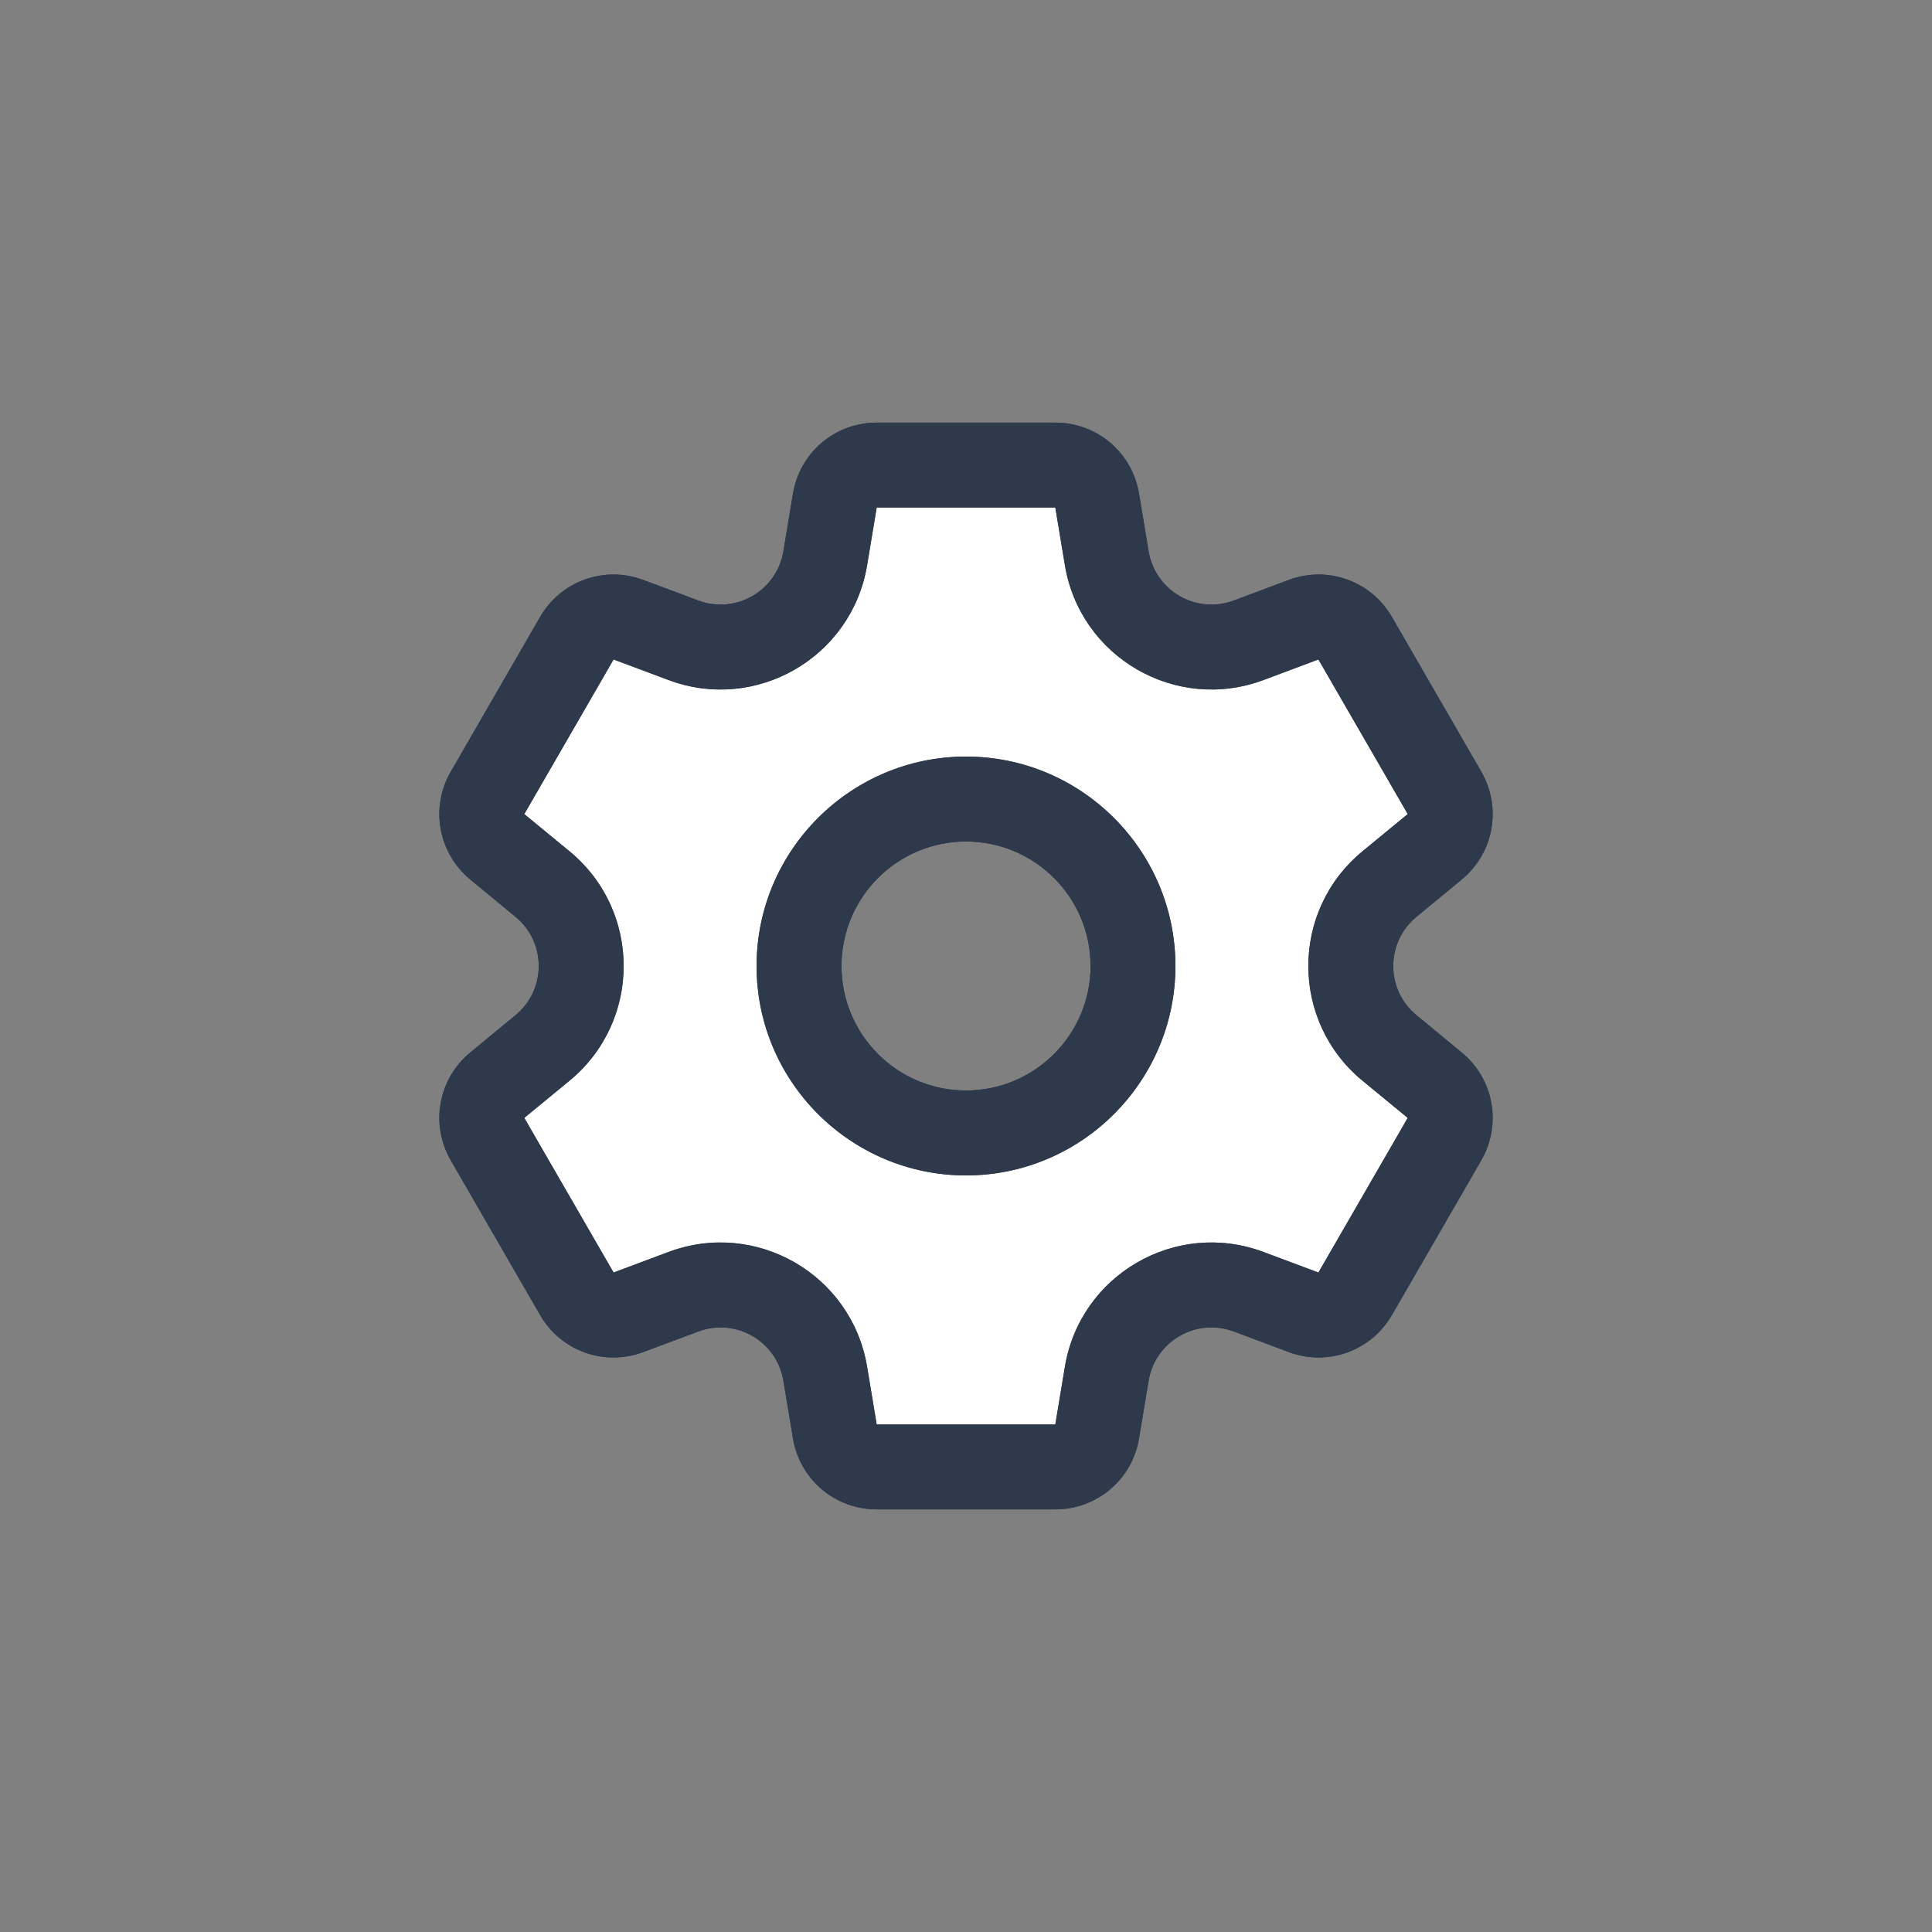 <svg width="32" height="32" viewBox="0 0 32 32" fill="none" xmlns="http://www.w3.org/2000/svg">
<rect x="0" y="0" width="32" height="32" fill="#808080" stroke="none"/>
<g clip-path="url(#clip0_2763_28091)">
<path d="M24.209 17.431L23.461 16.814C22.948 16.392 22.949 15.607 23.461 15.186L24.209 14.569C24.742 14.131 24.879 13.378 24.534 12.78L23.055 10.22C22.71 9.622 21.99 9.364 21.344 9.606L20.436 9.946C19.813 10.179 19.134 9.786 19.025 9.132L18.866 8.175C18.752 7.494 18.169 7 17.479 7H14.521C13.831 7 13.248 7.494 13.134 8.175L12.975 9.132C12.866 9.787 12.185 10.179 11.565 9.946L10.656 9.606C10.01 9.364 9.29 9.622 8.945 10.22L7.467 12.78C7.121 13.378 7.258 14.13 7.791 14.569L8.539 15.186C9.052 15.608 9.051 16.393 8.539 16.814L7.791 17.431C7.258 17.869 7.121 18.622 7.467 19.22L8.945 21.78C9.29 22.378 10.01 22.636 10.656 22.394L11.565 22.054C12.187 21.821 12.866 22.214 12.975 22.868L13.134 23.825C13.248 24.506 13.831 25 14.521 25H17.479C18.169 25 18.752 24.506 18.866 23.825L19.025 22.868C19.134 22.213 19.814 21.821 20.436 22.054L21.344 22.394C21.99 22.636 22.71 22.378 23.055 21.78L24.534 19.22C24.879 18.622 24.742 17.869 24.209 17.431ZM21.837 21.077L20.929 20.737C19.477 20.193 17.892 21.111 17.638 22.637L17.479 23.594H14.521L14.362 22.637C14.107 21.108 12.52 20.194 11.071 20.737L10.163 21.077L8.684 18.516L9.433 17.9C10.63 16.915 10.628 15.083 9.433 14.1L8.684 13.484L10.163 10.923L11.071 11.263C12.523 11.807 14.108 10.889 14.362 9.363L14.521 8.406H17.479L17.638 9.363C17.893 10.892 19.48 11.806 20.929 11.263L21.837 10.923L23.316 13.483L22.567 14.1C21.37 15.085 21.372 16.916 22.567 17.9L23.316 18.516L21.837 21.077ZM16 12.531C14.087 12.531 12.531 14.087 12.531 16C12.531 17.913 14.087 19.469 16 19.469C17.913 19.469 19.469 17.913 19.469 16C19.469 14.087 17.913 12.531 16 12.531ZM16 18.062C14.863 18.062 13.938 17.137 13.938 16C13.938 14.863 14.863 13.938 16 13.938C17.137 13.938 18.063 14.863 18.063 16C18.063 17.137 17.137 18.062 16 18.062Z" fill="#2E3A4C"/>
<path fill-rule="evenodd" clip-rule="evenodd" d="M21.837 21.077L20.929 20.737C19.477 20.193 17.892 21.111 17.638 22.637L17.479 23.594H14.521L14.362 22.637C14.107 21.108 12.52 20.194 11.071 20.737L10.163 21.077L8.684 18.516L9.433 17.9C10.63 16.915 10.628 15.083 9.433 14.1L8.684 13.484L10.163 10.923L11.071 11.263C12.523 11.807 14.108 10.889 14.362 9.363L14.521 8.406H17.479L17.638 9.363C17.893 10.892 19.48 11.806 20.929 11.263L21.837 10.923L23.316 13.483L22.567 14.1C21.37 15.085 21.372 16.916 22.567 17.9L23.316 18.516L21.837 21.077ZM12.531 16C12.531 14.087 14.087 12.531 16 12.531C17.913 12.531 19.469 14.087 19.469 16C19.469 17.913 17.913 19.469 16 19.469C14.087 19.469 12.531 17.913 12.531 16Z" fill="white"/>
<path d="M24.209 17.431L23.461 16.814C22.948 16.392 22.949 15.607 23.461 15.186L24.209 14.569C24.742 14.131 24.879 13.378 24.534 12.78L23.055 10.22C22.71 9.622 21.99 9.364 21.344 9.606L20.436 9.946C19.813 10.179 19.134 9.786 19.025 9.132L18.866 8.175C18.752 7.494 18.169 7 17.479 7H14.521C13.831 7 13.248 7.494 13.134 8.175L12.975 9.132C12.866 9.787 12.185 10.179 11.565 9.946L10.656 9.606C10.01 9.364 9.29 9.622 8.945 10.22L7.467 12.78C7.121 13.378 7.258 14.13 7.791 14.569L8.539 15.186C9.052 15.608 9.051 16.393 8.539 16.814L7.791 17.431C7.258 17.869 7.121 18.622 7.467 19.22L8.945 21.78C9.29 22.378 10.01 22.636 10.656 22.394L11.565 22.054C12.187 21.821 12.866 22.214 12.975 22.868L13.134 23.825C13.248 24.506 13.831 25 14.521 25H17.479C18.169 25 18.752 24.506 18.866 23.825L19.025 22.868C19.134 22.213 19.814 21.821 20.436 22.054L21.344 22.394C21.99 22.636 22.71 22.378 23.055 21.78L24.534 19.22C24.879 18.622 24.742 17.869 24.209 17.431ZM21.837 21.077L20.929 20.737C19.477 20.193 17.892 21.111 17.638 22.637L17.479 23.594H14.521L14.362 22.637C14.107 21.108 12.52 20.194 11.071 20.737L10.163 21.077L8.684 18.516L9.433 17.9C10.63 16.915 10.628 15.083 9.433 14.1L8.684 13.484L10.163 10.923L11.071 11.263C12.523 11.807 14.108 10.889 14.362 9.363L14.521 8.406H17.479L17.638 9.363C17.893 10.892 19.48 11.806 20.929 11.263L21.837 10.923L23.316 13.483C23.316 13.483 23.316 13.483 23.316 13.484L22.567 14.1C21.37 15.085 21.372 16.916 22.567 17.9L23.316 18.516L21.837 21.077ZM16 12.531C14.087 12.531 12.531 14.087 12.531 16C12.531 17.913 14.087 19.469 16 19.469C17.913 19.469 19.469 17.913 19.469 16C19.469 14.087 17.913 12.531 16 12.531ZM16 18.062C14.863 18.062 13.938 17.137 13.938 16C13.938 14.863 14.863 13.938 16 13.938C17.137 13.938 18.063 14.863 18.063 16C18.063 17.137 17.137 18.062 16 18.062Z" fill="#2E3A4C"/>
</g>
<defs>
<clipPath id="clip0_2763_28091">
<rect width="18" height="18" fill="white" transform="translate(7 7)"/>
</clipPath>
</defs>
</svg>